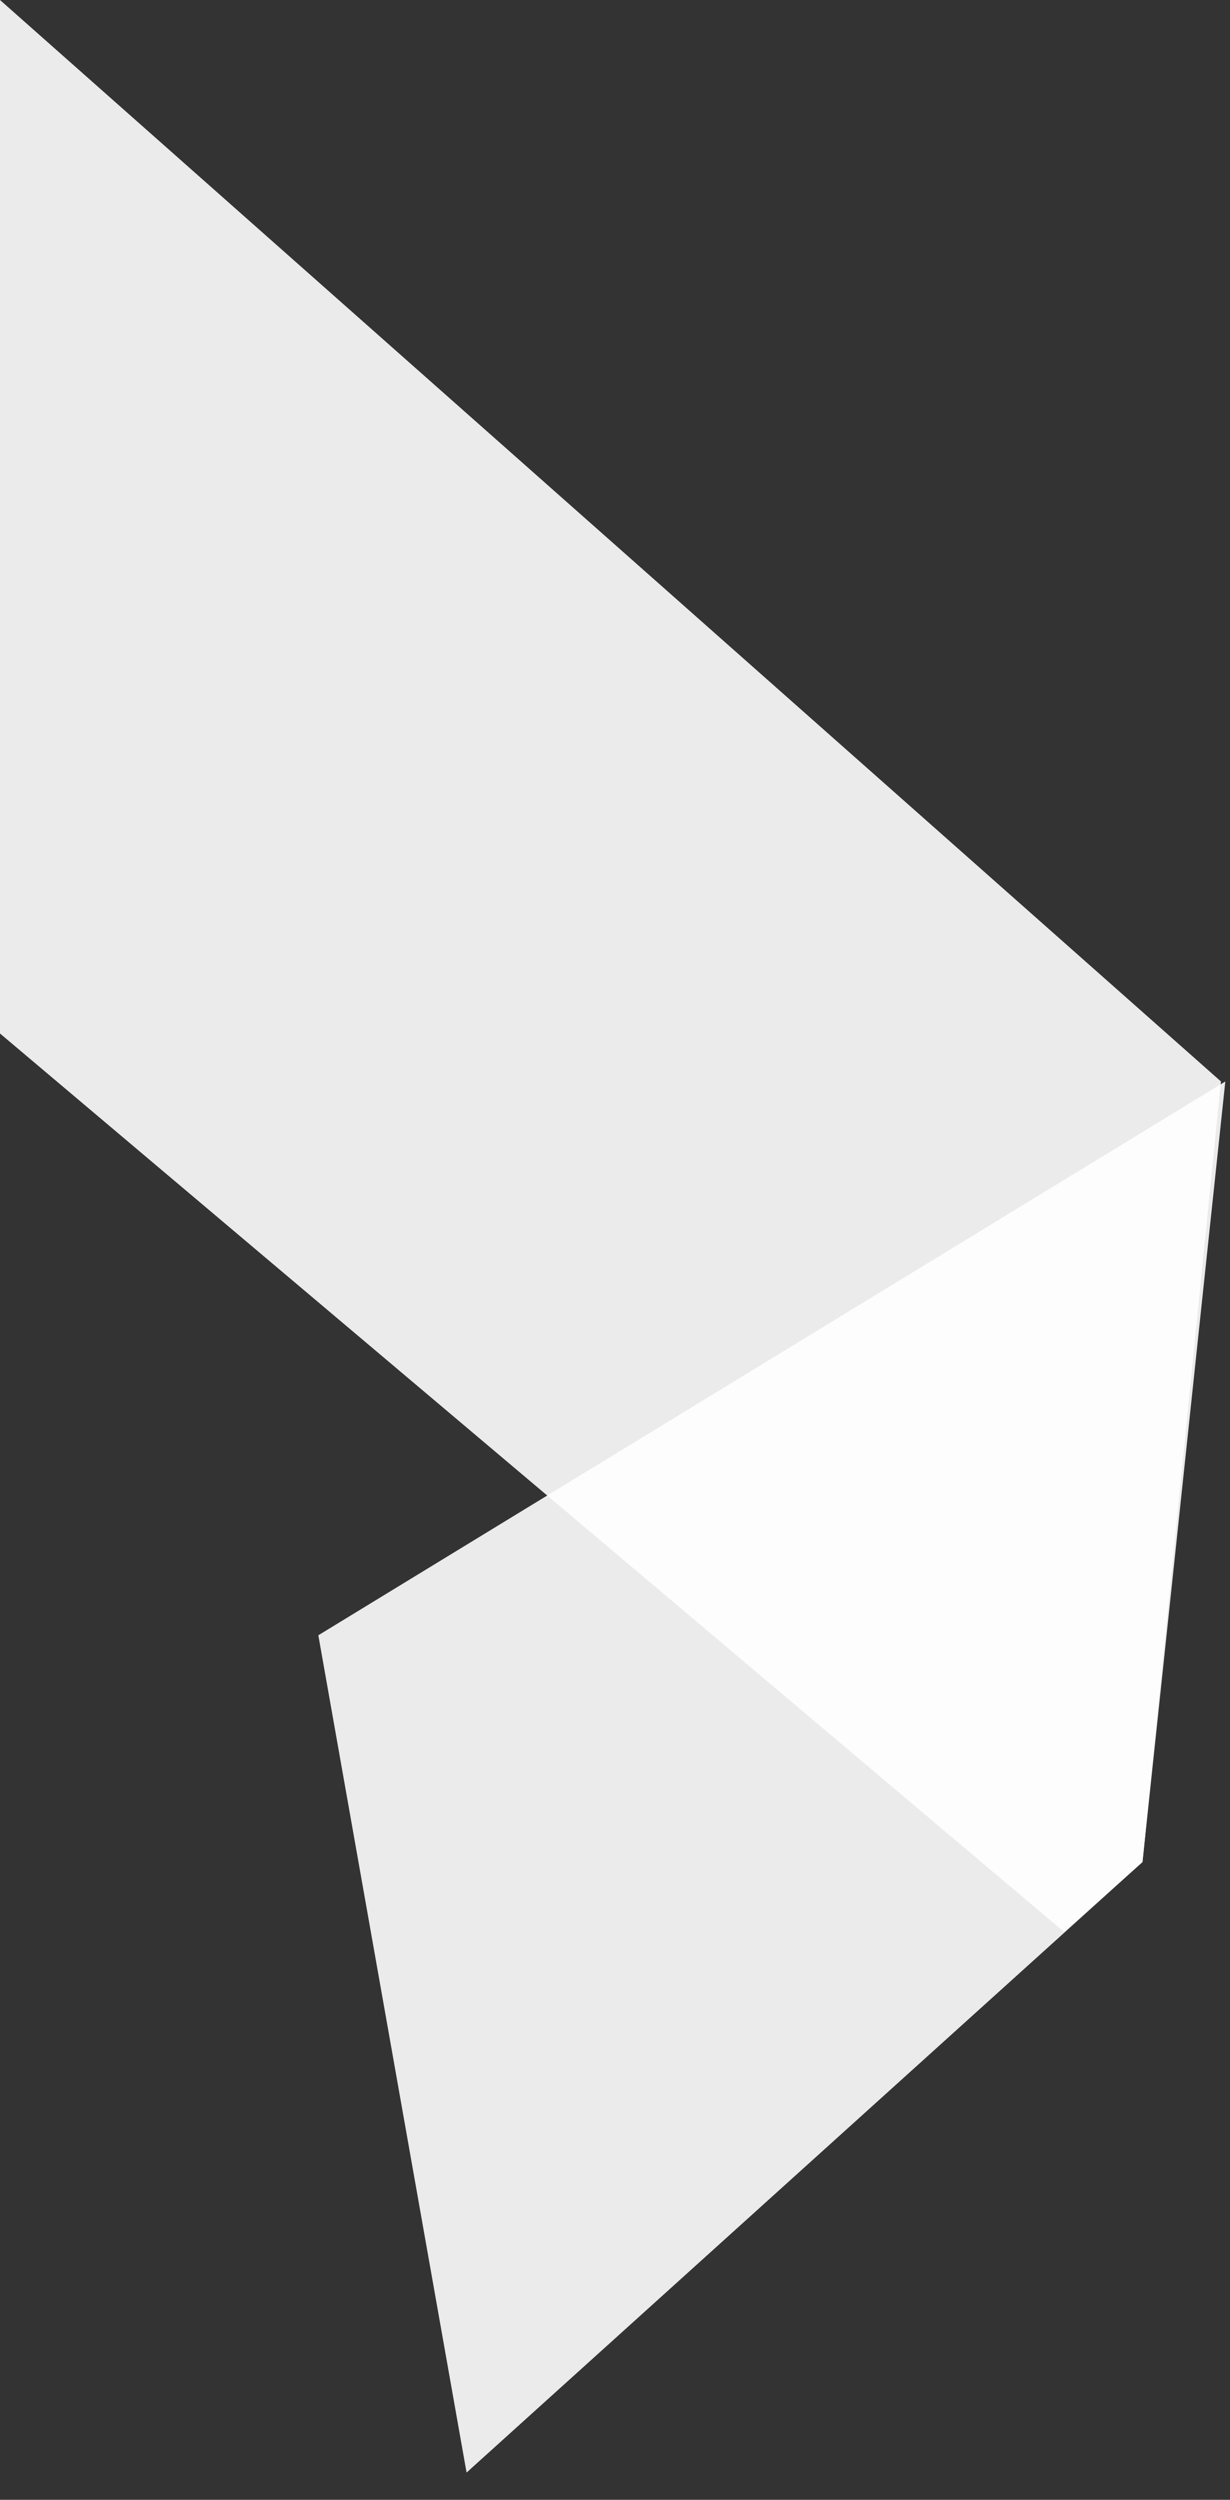 <svg preserveAspectRatio="none" width="100%" height="100%" overflow="visible" style="display: block;" viewBox="0 0 31 63" fill="none" xmlns="http://www.w3.org/2000/svg">
<rect x="0" y="0" width="31" height="63" fill="#333333" stroke="none"/>
<g id="Group 1">
<path id="Vector 1" d="M0 26.046V0L30.772 27.255L28.794 46.927L26.815 48.685L0 26.046Z" fill="white" fill-opacity="0.9"/>
<path id="Vector 2" d="M30.882 27.255L8.023 41.212L11.759 62.313L28.794 46.927L30.882 27.255Z" fill="white" fill-opacity="0.9"/>
</g>
</svg>
